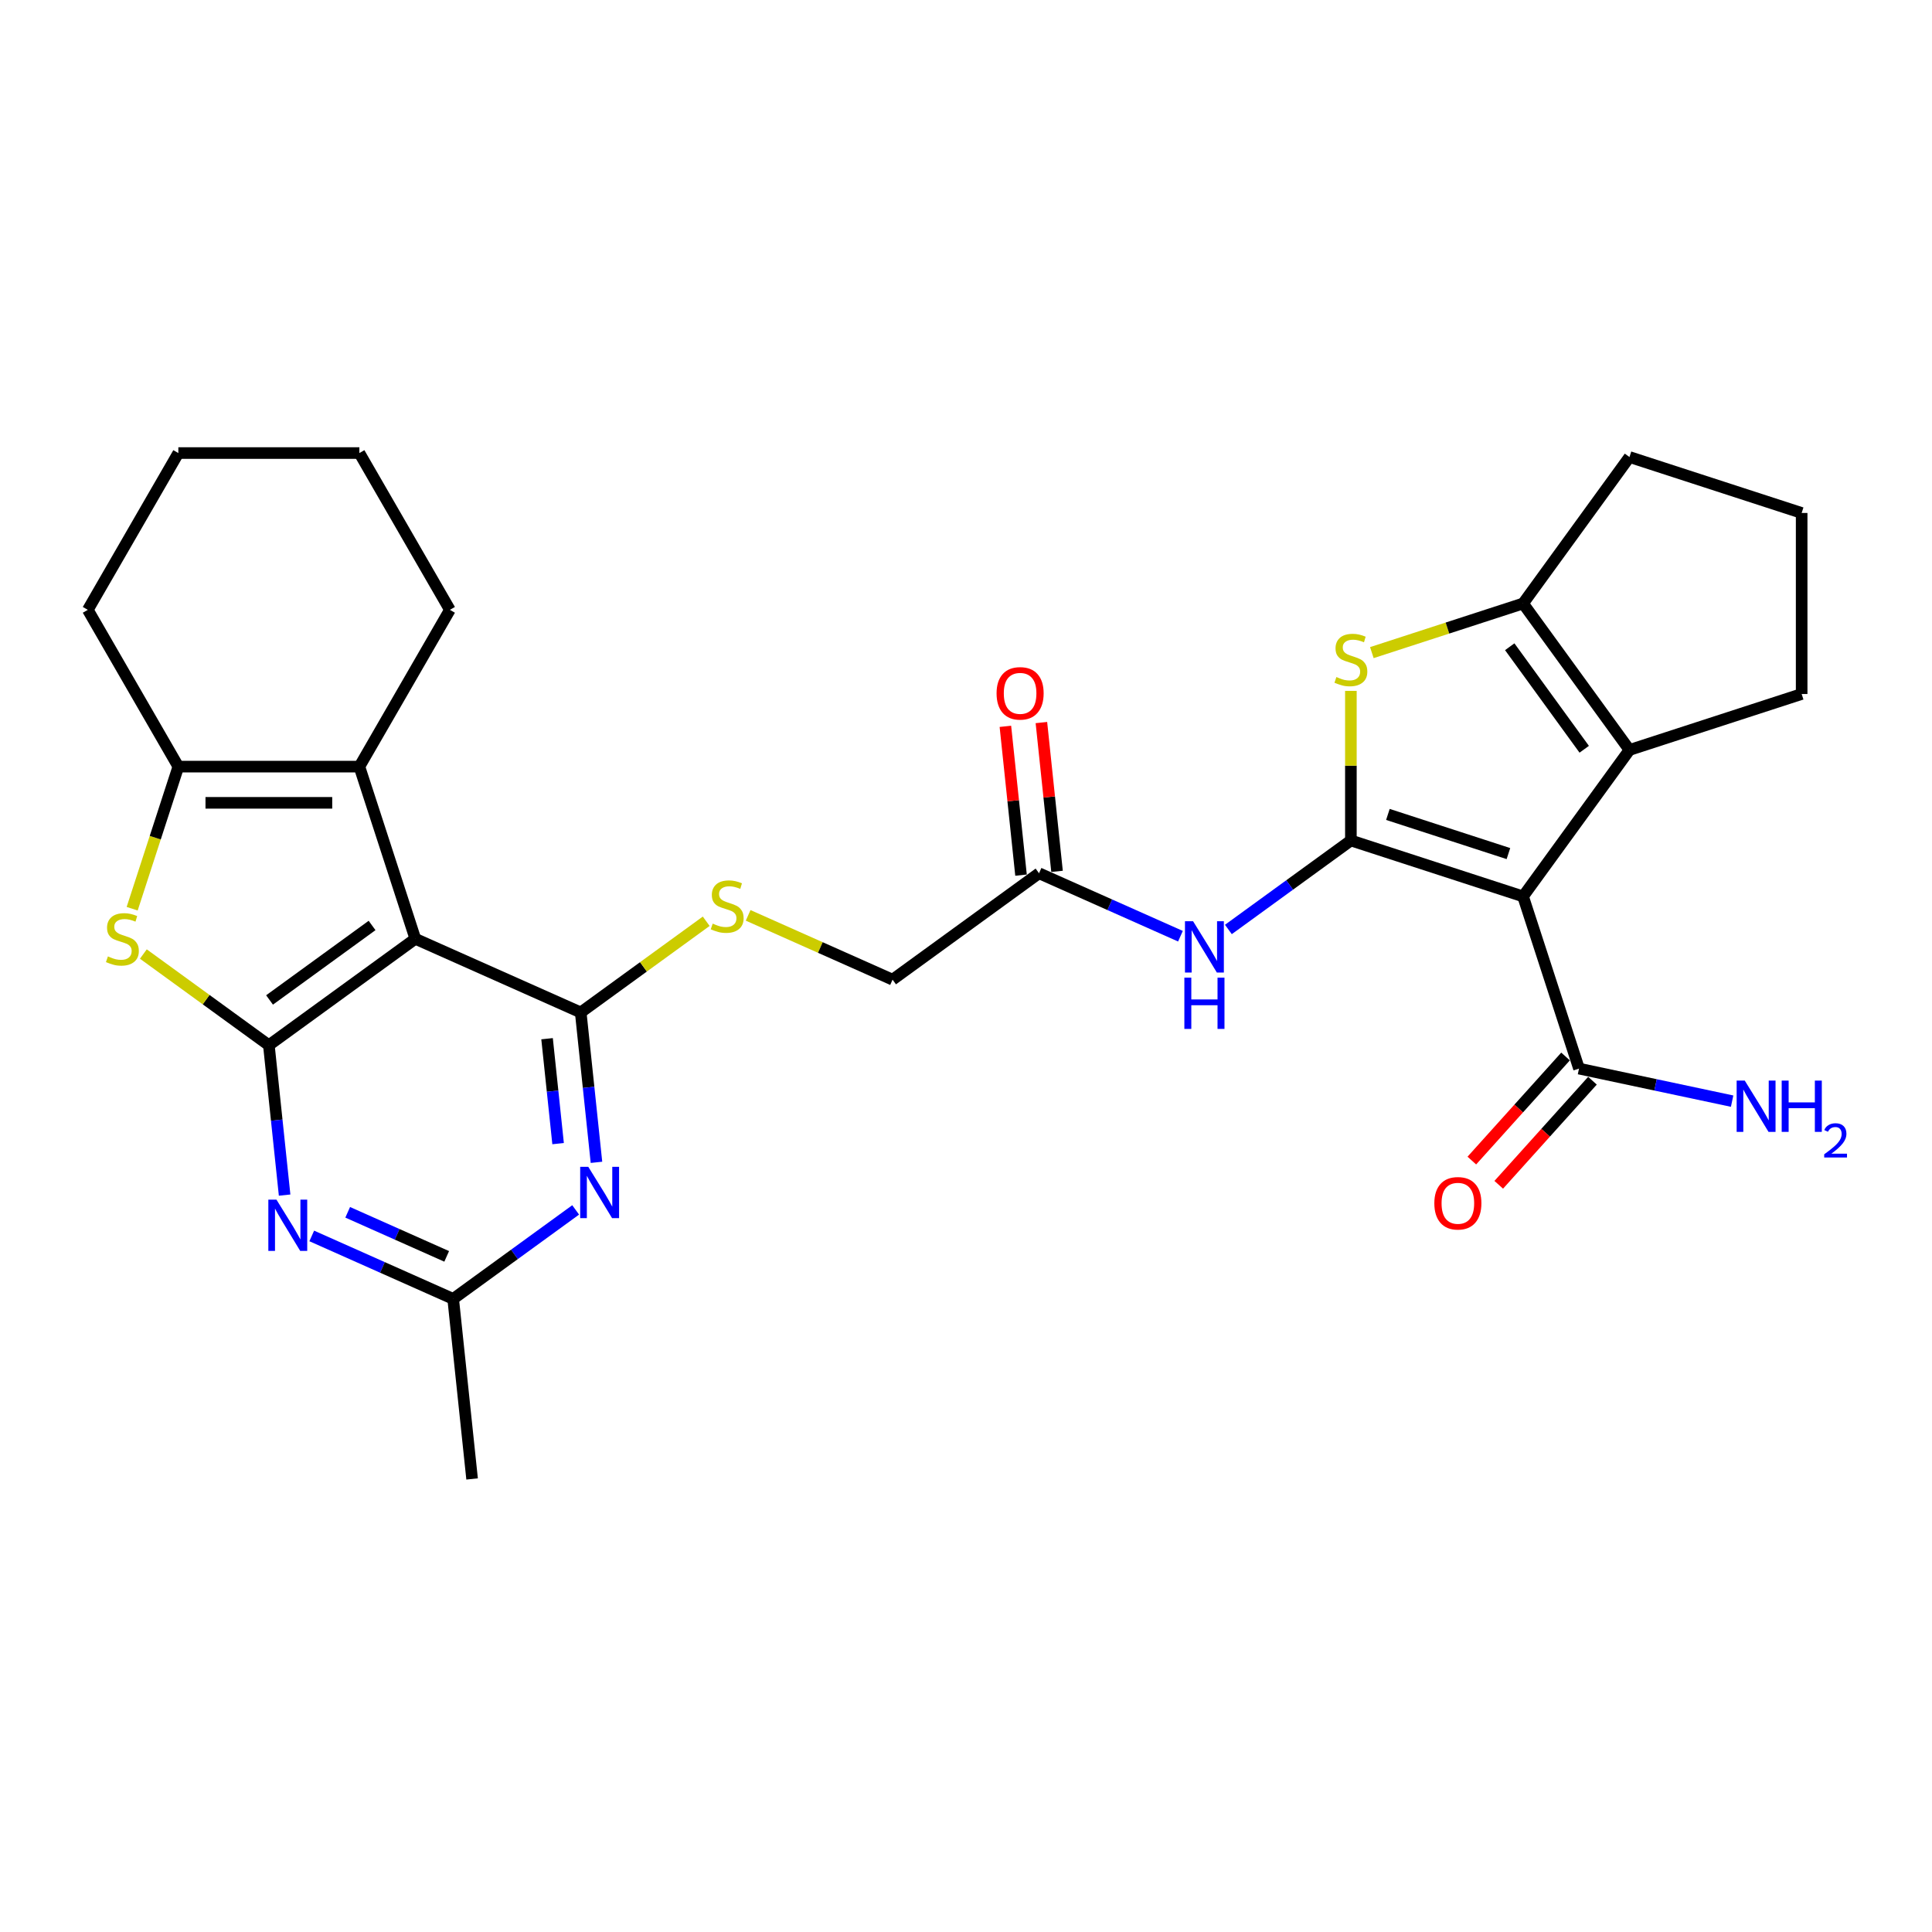 <?xml version='1.0' encoding='iso-8859-1'?>
<svg version='1.1' baseProfile='full'
              xmlns='http://www.w3.org/2000/svg'
                      xmlns:rdkit='http://www.rdkit.org/xml'
                      xmlns:xlink='http://www.w3.org/1999/xlink'
                  xml:space='preserve'
width='1000px' height='1000px' viewBox='0 0 1000 1000'>
<!-- END OF HEADER -->
<rect style='opacity:1.0;fill:#FFFFFF;stroke:none' width='1000' height='1000' x='0' y='0'> </rect>
<path class='bond-0' d='M 699.215,435.026 L 788.335,463.983' style='fill:none;fill-rule:evenodd;stroke:#000000;stroke-width:6px;stroke-linecap:butt;stroke-linejoin:miter;stroke-opacity:1' />
<path class='bond-0' d='M 718.374,421.546 L 780.758,441.816' style='fill:none;fill-rule:evenodd;stroke:#000000;stroke-width:6px;stroke-linecap:butt;stroke-linejoin:miter;stroke-opacity:1' />
<path class='bond-4' d='M 699.215,435.026 L 699.215,396.316' style='fill:none;fill-rule:evenodd;stroke:#000000;stroke-width:6px;stroke-linecap:butt;stroke-linejoin:miter;stroke-opacity:1' />
<path class='bond-4' d='M 699.215,396.316 L 699.215,357.606' style='fill:none;fill-rule:evenodd;stroke:#CCCC00;stroke-width:6px;stroke-linecap:butt;stroke-linejoin:miter;stroke-opacity:1' />
<path class='bond-12' d='M 699.215,435.026 L 667.513,458.059' style='fill:none;fill-rule:evenodd;stroke:#000000;stroke-width:6px;stroke-linecap:butt;stroke-linejoin:miter;stroke-opacity:1' />
<path class='bond-12' d='M 667.513,458.059 L 635.812,481.092' style='fill:none;fill-rule:evenodd;stroke:#0000FF;stroke-width:6px;stroke-linecap:butt;stroke-linejoin:miter;stroke-opacity:1' />
<path class='bond-5' d='M 788.335,463.983 L 843.414,388.173' style='fill:none;fill-rule:evenodd;stroke:#000000;stroke-width:6px;stroke-linecap:butt;stroke-linejoin:miter;stroke-opacity:1' />
<path class='bond-13' d='M 788.335,463.983 L 817.292,553.103' style='fill:none;fill-rule:evenodd;stroke:#000000;stroke-width:6px;stroke-linecap:butt;stroke-linejoin:miter;stroke-opacity:1' />
<path class='bond-1' d='M 214.971,485.923 L 300.576,524.036' style='fill:none;fill-rule:evenodd;stroke:#000000;stroke-width:6px;stroke-linecap:butt;stroke-linejoin:miter;stroke-opacity:1' />
<path class='bond-2' d='M 214.971,485.923 L 139.161,541.002' style='fill:none;fill-rule:evenodd;stroke:#000000;stroke-width:6px;stroke-linecap:butt;stroke-linejoin:miter;stroke-opacity:1' />
<path class='bond-2' d='M 192.583,479.022 L 139.516,517.578' style='fill:none;fill-rule:evenodd;stroke:#000000;stroke-width:6px;stroke-linecap:butt;stroke-linejoin:miter;stroke-opacity:1' />
<path class='bond-7' d='M 214.971,485.923 L 186.014,396.803' style='fill:none;fill-rule:evenodd;stroke:#000000;stroke-width:6px;stroke-linecap:butt;stroke-linejoin:miter;stroke-opacity:1' />
<path class='bond-6' d='M 139.161,541.002 L 106.681,517.404' style='fill:none;fill-rule:evenodd;stroke:#000000;stroke-width:6px;stroke-linecap:butt;stroke-linejoin:miter;stroke-opacity:1' />
<path class='bond-6' d='M 106.681,517.404 L 74.202,493.806' style='fill:none;fill-rule:evenodd;stroke:#CCCC00;stroke-width:6px;stroke-linecap:butt;stroke-linejoin:miter;stroke-opacity:1' />
<path class='bond-31' d='M 139.161,541.002 L 143.238,579.792' style='fill:none;fill-rule:evenodd;stroke:#000000;stroke-width:6px;stroke-linecap:butt;stroke-linejoin:miter;stroke-opacity:1' />
<path class='bond-31' d='M 143.238,579.792 L 147.315,618.583' style='fill:none;fill-rule:evenodd;stroke:#0000FF;stroke-width:6px;stroke-linecap:butt;stroke-linejoin:miter;stroke-opacity:1' />
<path class='bond-3' d='M 300.576,524.036 L 333.055,500.439' style='fill:none;fill-rule:evenodd;stroke:#000000;stroke-width:6px;stroke-linecap:butt;stroke-linejoin:miter;stroke-opacity:1' />
<path class='bond-3' d='M 333.055,500.439 L 365.534,476.841' style='fill:none;fill-rule:evenodd;stroke:#CCCC00;stroke-width:6px;stroke-linecap:butt;stroke-linejoin:miter;stroke-opacity:1' />
<path class='bond-9' d='M 300.576,524.036 L 304.653,562.827' style='fill:none;fill-rule:evenodd;stroke:#000000;stroke-width:6px;stroke-linecap:butt;stroke-linejoin:miter;stroke-opacity:1' />
<path class='bond-9' d='M 304.653,562.827 L 308.73,601.618' style='fill:none;fill-rule:evenodd;stroke:#0000FF;stroke-width:6px;stroke-linecap:butt;stroke-linejoin:miter;stroke-opacity:1' />
<path class='bond-9' d='M 283.16,537.633 L 286.014,564.786' style='fill:none;fill-rule:evenodd;stroke:#000000;stroke-width:6px;stroke-linecap:butt;stroke-linejoin:miter;stroke-opacity:1' />
<path class='bond-9' d='M 286.014,564.786 L 288.868,591.94' style='fill:none;fill-rule:evenodd;stroke:#0000FF;stroke-width:6px;stroke-linecap:butt;stroke-linejoin:miter;stroke-opacity:1' />
<path class='bond-10' d='M 710.066,337.794 L 749.201,325.079' style='fill:none;fill-rule:evenodd;stroke:#CCCC00;stroke-width:6px;stroke-linecap:butt;stroke-linejoin:miter;stroke-opacity:1' />
<path class='bond-10' d='M 749.201,325.079 L 788.335,312.363' style='fill:none;fill-rule:evenodd;stroke:#000000;stroke-width:6px;stroke-linecap:butt;stroke-linejoin:miter;stroke-opacity:1' />
<path class='bond-21' d='M 843.414,388.173 L 932.534,359.217' style='fill:none;fill-rule:evenodd;stroke:#000000;stroke-width:6px;stroke-linecap:butt;stroke-linejoin:miter;stroke-opacity:1' />
<path class='bond-29' d='M 843.414,388.173 L 788.335,312.363' style='fill:none;fill-rule:evenodd;stroke:#000000;stroke-width:6px;stroke-linecap:butt;stroke-linejoin:miter;stroke-opacity:1' />
<path class='bond-29' d='M 819.99,387.818 L 781.435,334.751' style='fill:none;fill-rule:evenodd;stroke:#000000;stroke-width:6px;stroke-linecap:butt;stroke-linejoin:miter;stroke-opacity:1' />
<path class='bond-32' d='M 68.411,470.349 L 80.359,433.576' style='fill:none;fill-rule:evenodd;stroke:#CCCC00;stroke-width:6px;stroke-linecap:butt;stroke-linejoin:miter;stroke-opacity:1' />
<path class='bond-32' d='M 80.359,433.576 L 92.308,396.803' style='fill:none;fill-rule:evenodd;stroke:#000000;stroke-width:6px;stroke-linecap:butt;stroke-linejoin:miter;stroke-opacity:1' />
<path class='bond-11' d='M 186.014,396.803 L 92.308,396.803' style='fill:none;fill-rule:evenodd;stroke:#000000;stroke-width:6px;stroke-linecap:butt;stroke-linejoin:miter;stroke-opacity:1' />
<path class='bond-11' d='M 171.958,415.544 L 106.364,415.544' style='fill:none;fill-rule:evenodd;stroke:#000000;stroke-width:6px;stroke-linecap:butt;stroke-linejoin:miter;stroke-opacity:1' />
<path class='bond-23' d='M 186.014,396.803 L 232.867,315.651' style='fill:none;fill-rule:evenodd;stroke:#000000;stroke-width:6px;stroke-linecap:butt;stroke-linejoin:miter;stroke-opacity:1' />
<path class='bond-8' d='M 161.362,639.718 L 197.962,656.013' style='fill:none;fill-rule:evenodd;stroke:#0000FF;stroke-width:6px;stroke-linecap:butt;stroke-linejoin:miter;stroke-opacity:1' />
<path class='bond-8' d='M 197.962,656.013 L 234.561,672.308' style='fill:none;fill-rule:evenodd;stroke:#000000;stroke-width:6px;stroke-linecap:butt;stroke-linejoin:miter;stroke-opacity:1' />
<path class='bond-8' d='M 179.965,627.486 L 205.584,638.892' style='fill:none;fill-rule:evenodd;stroke:#0000FF;stroke-width:6px;stroke-linecap:butt;stroke-linejoin:miter;stroke-opacity:1' />
<path class='bond-8' d='M 205.584,638.892 L 231.204,650.299' style='fill:none;fill-rule:evenodd;stroke:#000000;stroke-width:6px;stroke-linecap:butt;stroke-linejoin:miter;stroke-opacity:1' />
<path class='bond-14' d='M 297.964,626.243 L 266.262,649.276' style='fill:none;fill-rule:evenodd;stroke:#0000FF;stroke-width:6px;stroke-linecap:butt;stroke-linejoin:miter;stroke-opacity:1' />
<path class='bond-14' d='M 266.262,649.276 L 234.561,672.308' style='fill:none;fill-rule:evenodd;stroke:#000000;stroke-width:6px;stroke-linecap:butt;stroke-linejoin:miter;stroke-opacity:1' />
<path class='bond-22' d='M 788.335,312.363 L 843.414,236.554' style='fill:none;fill-rule:evenodd;stroke:#000000;stroke-width:6px;stroke-linecap:butt;stroke-linejoin:miter;stroke-opacity:1' />
<path class='bond-24' d='M 92.308,396.803 L 45.455,315.651' style='fill:none;fill-rule:evenodd;stroke:#000000;stroke-width:6px;stroke-linecap:butt;stroke-linejoin:miter;stroke-opacity:1' />
<path class='bond-16' d='M 610.998,484.582 L 574.399,468.287' style='fill:none;fill-rule:evenodd;stroke:#0000FF;stroke-width:6px;stroke-linecap:butt;stroke-linejoin:miter;stroke-opacity:1' />
<path class='bond-16' d='M 574.399,468.287 L 537.8,451.992' style='fill:none;fill-rule:evenodd;stroke:#000000;stroke-width:6px;stroke-linecap:butt;stroke-linejoin:miter;stroke-opacity:1' />
<path class='bond-17' d='M 810.328,546.833 L 786.073,573.771' style='fill:none;fill-rule:evenodd;stroke:#000000;stroke-width:6px;stroke-linecap:butt;stroke-linejoin:miter;stroke-opacity:1' />
<path class='bond-17' d='M 786.073,573.771 L 761.818,600.709' style='fill:none;fill-rule:evenodd;stroke:#FF0000;stroke-width:6px;stroke-linecap:butt;stroke-linejoin:miter;stroke-opacity:1' />
<path class='bond-17' d='M 824.256,559.373 L 800,586.311' style='fill:none;fill-rule:evenodd;stroke:#000000;stroke-width:6px;stroke-linecap:butt;stroke-linejoin:miter;stroke-opacity:1' />
<path class='bond-17' d='M 800,586.311 L 775.745,613.249' style='fill:none;fill-rule:evenodd;stroke:#FF0000;stroke-width:6px;stroke-linecap:butt;stroke-linejoin:miter;stroke-opacity:1' />
<path class='bond-20' d='M 817.292,553.103 L 856.918,561.526' style='fill:none;fill-rule:evenodd;stroke:#000000;stroke-width:6px;stroke-linecap:butt;stroke-linejoin:miter;stroke-opacity:1' />
<path class='bond-20' d='M 856.918,561.526 L 896.544,569.949' style='fill:none;fill-rule:evenodd;stroke:#0000FF;stroke-width:6px;stroke-linecap:butt;stroke-linejoin:miter;stroke-opacity:1' />
<path class='bond-26' d='M 234.561,672.308 L 244.356,765.501' style='fill:none;fill-rule:evenodd;stroke:#000000;stroke-width:6px;stroke-linecap:butt;stroke-linejoin:miter;stroke-opacity:1' />
<path class='bond-15' d='M 387.237,473.788 L 424.614,490.43' style='fill:none;fill-rule:evenodd;stroke:#CCCC00;stroke-width:6px;stroke-linecap:butt;stroke-linejoin:miter;stroke-opacity:1' />
<path class='bond-15' d='M 424.614,490.43 L 461.99,507.071' style='fill:none;fill-rule:evenodd;stroke:#000000;stroke-width:6px;stroke-linecap:butt;stroke-linejoin:miter;stroke-opacity:1' />
<path class='bond-18' d='M 547.12,451.012 L 543.072,412.503' style='fill:none;fill-rule:evenodd;stroke:#000000;stroke-width:6px;stroke-linecap:butt;stroke-linejoin:miter;stroke-opacity:1' />
<path class='bond-18' d='M 543.072,412.503 L 539.025,373.993' style='fill:none;fill-rule:evenodd;stroke:#FF0000;stroke-width:6px;stroke-linecap:butt;stroke-linejoin:miter;stroke-opacity:1' />
<path class='bond-18' d='M 528.481,452.971 L 524.433,414.462' style='fill:none;fill-rule:evenodd;stroke:#000000;stroke-width:6px;stroke-linecap:butt;stroke-linejoin:miter;stroke-opacity:1' />
<path class='bond-18' d='M 524.433,414.462 L 520.386,375.952' style='fill:none;fill-rule:evenodd;stroke:#FF0000;stroke-width:6px;stroke-linecap:butt;stroke-linejoin:miter;stroke-opacity:1' />
<path class='bond-19' d='M 537.8,451.992 L 461.99,507.071' style='fill:none;fill-rule:evenodd;stroke:#000000;stroke-width:6px;stroke-linecap:butt;stroke-linejoin:miter;stroke-opacity:1' />
<path class='bond-30' d='M 932.534,359.217 L 932.534,265.51' style='fill:none;fill-rule:evenodd;stroke:#000000;stroke-width:6px;stroke-linecap:butt;stroke-linejoin:miter;stroke-opacity:1' />
<path class='bond-25' d='M 843.414,236.554 L 932.534,265.51' style='fill:none;fill-rule:evenodd;stroke:#000000;stroke-width:6px;stroke-linecap:butt;stroke-linejoin:miter;stroke-opacity:1' />
<path class='bond-27' d='M 232.867,315.651 L 186.014,234.499' style='fill:none;fill-rule:evenodd;stroke:#000000;stroke-width:6px;stroke-linecap:butt;stroke-linejoin:miter;stroke-opacity:1' />
<path class='bond-33' d='M 45.455,315.651 L 92.308,234.499' style='fill:none;fill-rule:evenodd;stroke:#000000;stroke-width:6px;stroke-linecap:butt;stroke-linejoin:miter;stroke-opacity:1' />
<path class='bond-28' d='M 186.014,234.499 L 92.308,234.499' style='fill:none;fill-rule:evenodd;stroke:#000000;stroke-width:6px;stroke-linecap:butt;stroke-linejoin:miter;stroke-opacity:1' />
<path  class='atom-5' d='M 691.719 350.428
Q 692.018 350.541, 693.255 351.066
Q 694.492 351.59, 695.842 351.928
Q 697.229 352.228, 698.578 352.228
Q 701.089 352.228, 702.551 351.028
Q 704.013 349.791, 704.013 347.655
Q 704.013 346.193, 703.263 345.293
Q 702.551 344.394, 701.427 343.907
Q 700.302 343.419, 698.428 342.857
Q 696.067 342.145, 694.642 341.47
Q 693.255 340.795, 692.243 339.371
Q 691.269 337.947, 691.269 335.548
Q 691.269 332.212, 693.518 330.15
Q 695.804 328.089, 700.302 328.089
Q 703.376 328.089, 706.862 329.551
L 705.999 332.437
Q 702.813 331.125, 700.415 331.125
Q 697.828 331.125, 696.404 332.212
Q 694.98 333.262, 695.017 335.098
Q 695.017 336.522, 695.729 337.385
Q 696.479 338.247, 697.528 338.734
Q 698.615 339.221, 700.415 339.783
Q 702.813 340.533, 704.238 341.283
Q 705.662 342.032, 706.674 343.569
Q 707.724 345.068, 707.724 347.655
Q 707.724 351.328, 705.25 353.315
Q 702.813 355.264, 698.728 355.264
Q 696.366 355.264, 694.567 354.739
Q 692.806 354.252, 690.707 353.39
L 691.719 350.428
' fill='#CCCC00'/>
<path  class='atom-7' d='M 55.854 495.031
Q 56.154 495.143, 57.391 495.668
Q 58.628 496.193, 59.977 496.53
Q 61.364 496.83, 62.714 496.83
Q 65.225 496.83, 66.687 495.631
Q 68.149 494.394, 68.149 492.257
Q 68.149 490.795, 67.399 489.896
Q 66.687 488.996, 65.562 488.509
Q 64.438 488.022, 62.564 487.459
Q 60.202 486.747, 58.778 486.073
Q 57.391 485.398, 56.379 483.974
Q 55.405 482.549, 55.405 480.15
Q 55.405 476.814, 57.654 474.753
Q 59.94 472.691, 64.438 472.691
Q 67.511 472.691, 70.997 474.153
L 70.135 477.039
Q 66.949 475.727, 64.55 475.727
Q 61.964 475.727, 60.54 476.814
Q 59.115 477.864, 59.153 479.701
Q 59.153 481.125, 59.865 481.987
Q 60.615 482.849, 61.664 483.336
Q 62.751 483.824, 64.55 484.386
Q 66.949 485.135, 68.374 485.885
Q 69.798 486.635, 70.81 488.172
Q 71.859 489.671, 71.859 492.257
Q 71.859 495.93, 69.385 497.917
Q 66.949 499.866, 62.864 499.866
Q 60.502 499.866, 58.703 499.341
Q 56.941 498.854, 54.842 497.992
L 55.854 495.031
' fill='#CCCC00'/>
<path  class='atom-9' d='M 143.09 620.926
L 151.786 634.982
Q 152.648 636.369, 154.035 638.88
Q 155.421 641.391, 155.496 641.541
L 155.496 620.926
L 159.02 620.926
L 159.02 647.463
L 155.384 647.463
L 146.051 632.096
Q 144.964 630.296, 143.802 628.235
Q 142.677 626.173, 142.34 625.536
L 142.34 647.463
L 138.892 647.463
L 138.892 620.926
L 143.09 620.926
' fill='#0000FF'/>
<path  class='atom-10' d='M 304.505 603.96
L 313.2 618.016
Q 314.063 619.403, 315.449 621.915
Q 316.836 624.426, 316.911 624.576
L 316.911 603.96
L 320.435 603.96
L 320.435 630.498
L 316.799 630.498
L 307.466 615.13
Q 306.379 613.331, 305.217 611.27
Q 304.092 609.208, 303.755 608.571
L 303.755 630.498
L 300.306 630.498
L 300.306 603.96
L 304.505 603.96
' fill='#0000FF'/>
<path  class='atom-13' d='M 617.539 476.837
L 626.235 490.893
Q 627.097 492.28, 628.484 494.791
Q 629.871 497.302, 629.946 497.452
L 629.946 476.837
L 633.469 476.837
L 633.469 503.374
L 629.833 503.374
L 620.5 488.007
Q 619.413 486.207, 618.251 484.146
Q 617.127 482.084, 616.79 481.447
L 616.79 503.374
L 613.341 503.374
L 613.341 476.837
L 617.539 476.837
' fill='#0000FF'/>
<path  class='atom-13' d='M 613.023 506.028
L 616.621 506.028
L 616.621 517.31
L 630.189 517.31
L 630.189 506.028
L 633.788 506.028
L 633.788 532.566
L 630.189 532.566
L 630.189 520.309
L 616.621 520.309
L 616.621 532.566
L 613.023 532.566
L 613.023 506.028
' fill='#0000FF'/>
<path  class='atom-16' d='M 368.889 478.065
Q 369.189 478.178, 370.426 478.703
Q 371.663 479.227, 373.012 479.565
Q 374.399 479.865, 375.748 479.865
Q 378.26 479.865, 379.721 478.665
Q 381.183 477.428, 381.183 475.292
Q 381.183 473.83, 380.434 472.93
Q 379.721 472.031, 378.597 471.544
Q 377.472 471.056, 375.598 470.494
Q 373.237 469.782, 371.813 469.107
Q 370.426 468.432, 369.414 467.008
Q 368.439 465.584, 368.439 463.185
Q 368.439 459.849, 370.688 457.787
Q 372.975 455.726, 377.472 455.726
Q 380.546 455.726, 384.032 457.188
L 383.17 460.074
Q 379.984 458.762, 377.585 458.762
Q 374.999 458.762, 373.574 459.849
Q 372.15 460.898, 372.187 462.735
Q 372.187 464.159, 372.9 465.022
Q 373.649 465.884, 374.699 466.371
Q 375.786 466.858, 377.585 467.42
Q 379.984 468.17, 381.408 468.92
Q 382.832 469.669, 383.844 471.206
Q 384.894 472.705, 384.894 475.292
Q 384.894 478.965, 382.42 480.952
Q 379.984 482.901, 375.898 482.901
Q 373.537 482.901, 371.738 482.376
Q 369.976 481.889, 367.877 481.027
L 368.889 478.065
' fill='#CCCC00'/>
<path  class='atom-18' d='M 742.408 622.815
Q 742.408 616.443, 745.557 612.883
Q 748.705 609.322, 754.59 609.322
Q 760.475 609.322, 763.623 612.883
Q 766.772 616.443, 766.772 622.815
Q 766.772 629.262, 763.586 632.936
Q 760.4 636.571, 754.59 636.571
Q 748.743 636.571, 745.557 632.936
Q 742.408 629.3, 742.408 622.815
M 754.59 633.573
Q 758.638 633.573, 760.812 630.874
Q 763.024 628.138, 763.024 622.815
Q 763.024 617.605, 760.812 614.982
Q 758.638 612.32, 754.59 612.32
Q 750.542 612.32, 748.331 614.944
Q 746.157 617.568, 746.157 622.815
Q 746.157 628.175, 748.331 630.874
Q 750.542 633.573, 754.59 633.573
' fill='#FF0000'/>
<path  class='atom-19' d='M 515.824 358.874
Q 515.824 352.502, 518.972 348.941
Q 522.121 345.38, 528.005 345.38
Q 533.89 345.38, 537.039 348.941
Q 540.187 352.502, 540.187 358.874
Q 540.187 365.321, 537.001 368.994
Q 533.815 372.63, 528.005 372.63
Q 522.158 372.63, 518.972 368.994
Q 515.824 365.358, 515.824 358.874
M 528.005 369.631
Q 532.053 369.631, 534.227 366.933
Q 536.439 364.196, 536.439 358.874
Q 536.439 353.664, 534.227 351.04
Q 532.053 348.379, 528.005 348.379
Q 523.957 348.379, 521.746 351.003
Q 519.572 353.626, 519.572 358.874
Q 519.572 364.234, 521.746 366.933
Q 523.957 369.631, 528.005 369.631
' fill='#FF0000'/>
<path  class='atom-21' d='M 903.084 559.317
L 911.78 573.373
Q 912.642 574.76, 914.029 577.271
Q 915.416 579.782, 915.491 579.932
L 915.491 559.317
L 919.014 559.317
L 919.014 585.855
L 915.379 585.855
L 906.045 570.487
Q 904.958 568.688, 903.796 566.626
Q 902.672 564.565, 902.335 563.927
L 902.335 585.855
L 898.886 585.855
L 898.886 559.317
L 903.084 559.317
' fill='#0000FF'/>
<path  class='atom-21' d='M 922.2 559.317
L 925.799 559.317
L 925.799 570.599
L 939.367 570.599
L 939.367 559.317
L 942.966 559.317
L 942.966 585.855
L 939.367 585.855
L 939.367 573.598
L 925.799 573.598
L 925.799 585.855
L 922.2 585.855
L 922.2 559.317
' fill='#0000FF'/>
<path  class='atom-21' d='M 944.252 584.924
Q 944.895 583.266, 946.429 582.351
Q 947.963 581.411, 950.09 581.411
Q 952.737 581.411, 954.222 582.845
Q 955.706 584.28, 955.706 586.828
Q 955.706 589.426, 953.776 591.85
Q 951.871 594.275, 947.913 597.144
L 956.003 597.144
L 956.003 599.123
L 944.203 599.123
L 944.203 597.466
Q 947.468 595.14, 949.398 593.409
Q 951.352 591.677, 952.292 590.119
Q 953.232 588.56, 953.232 586.952
Q 953.232 585.27, 952.391 584.33
Q 951.55 583.39, 950.09 583.39
Q 948.68 583.39, 947.74 583.959
Q 946.8 584.528, 946.132 585.789
L 944.252 584.924
' fill='#0000FF'/>
</svg>
